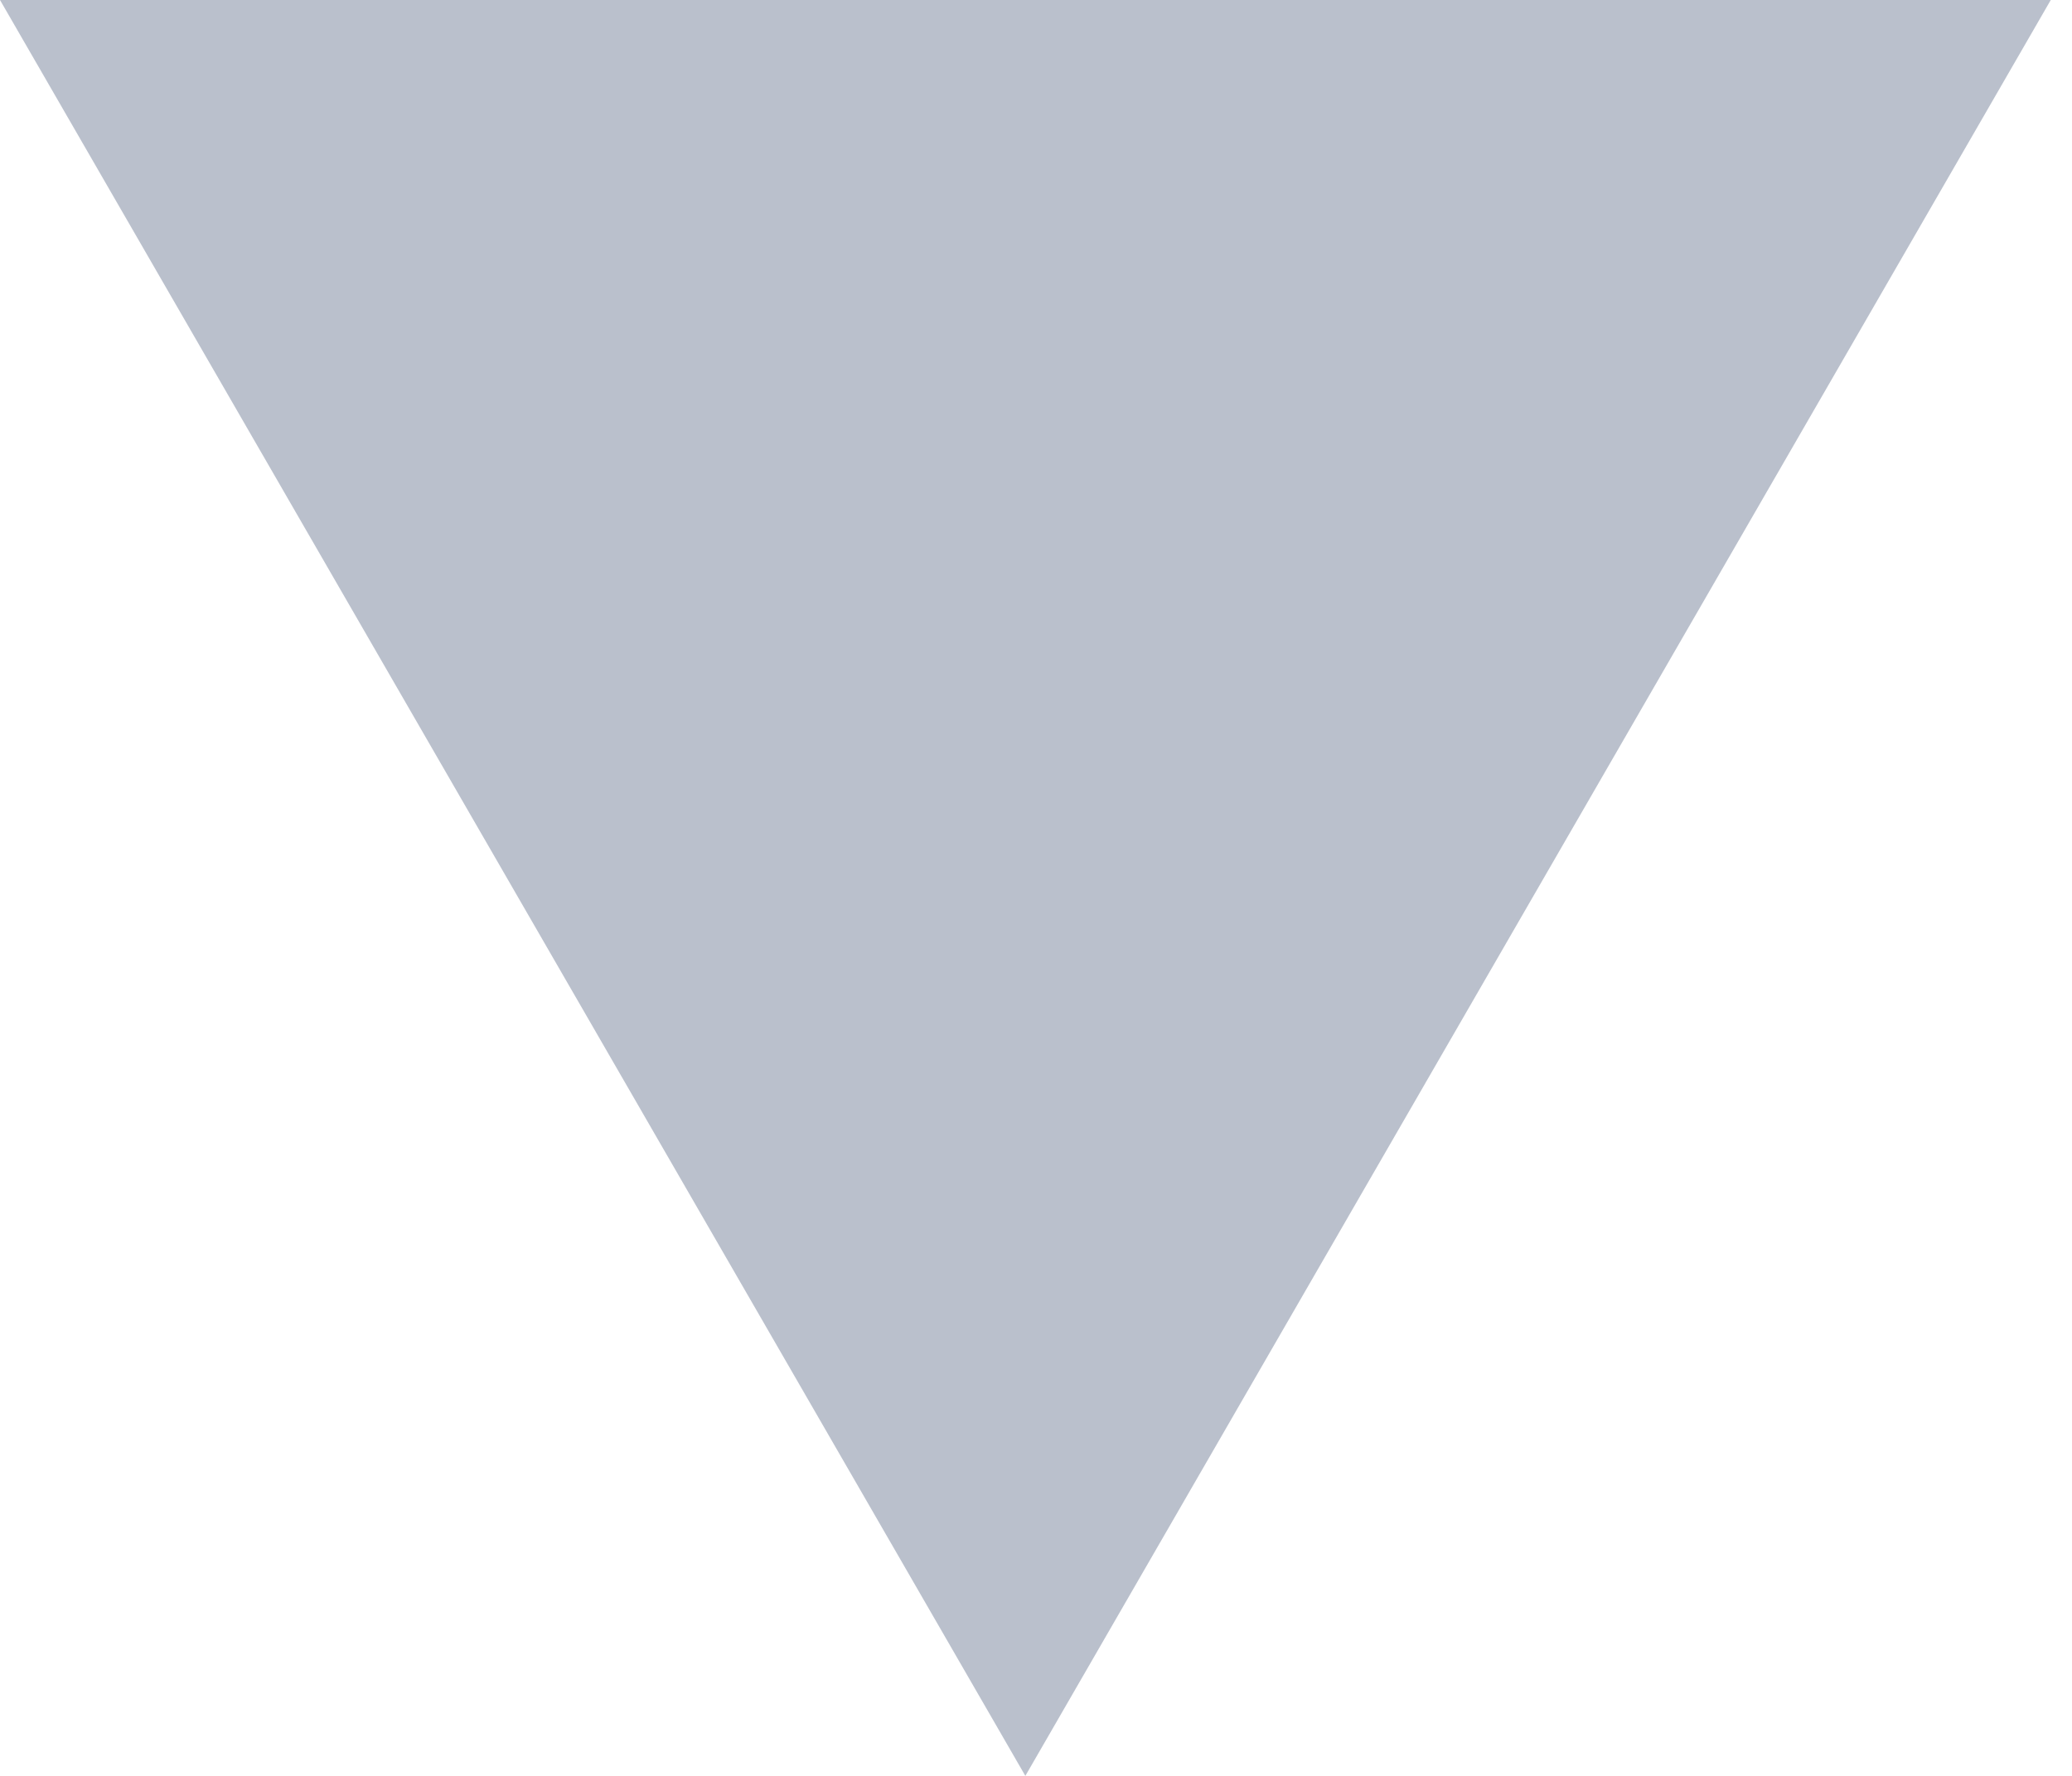 <?xml version="1.0" encoding="UTF-8"?> <svg xmlns="http://www.w3.org/2000/svg" width="28" height="24" viewBox="0 0 28 24" fill="none"> <path d="M13.856 24L27.713 0H3.91006e-05L13.856 24Z" fill="#192C54" fill-opacity="0.3"></path> </svg> 